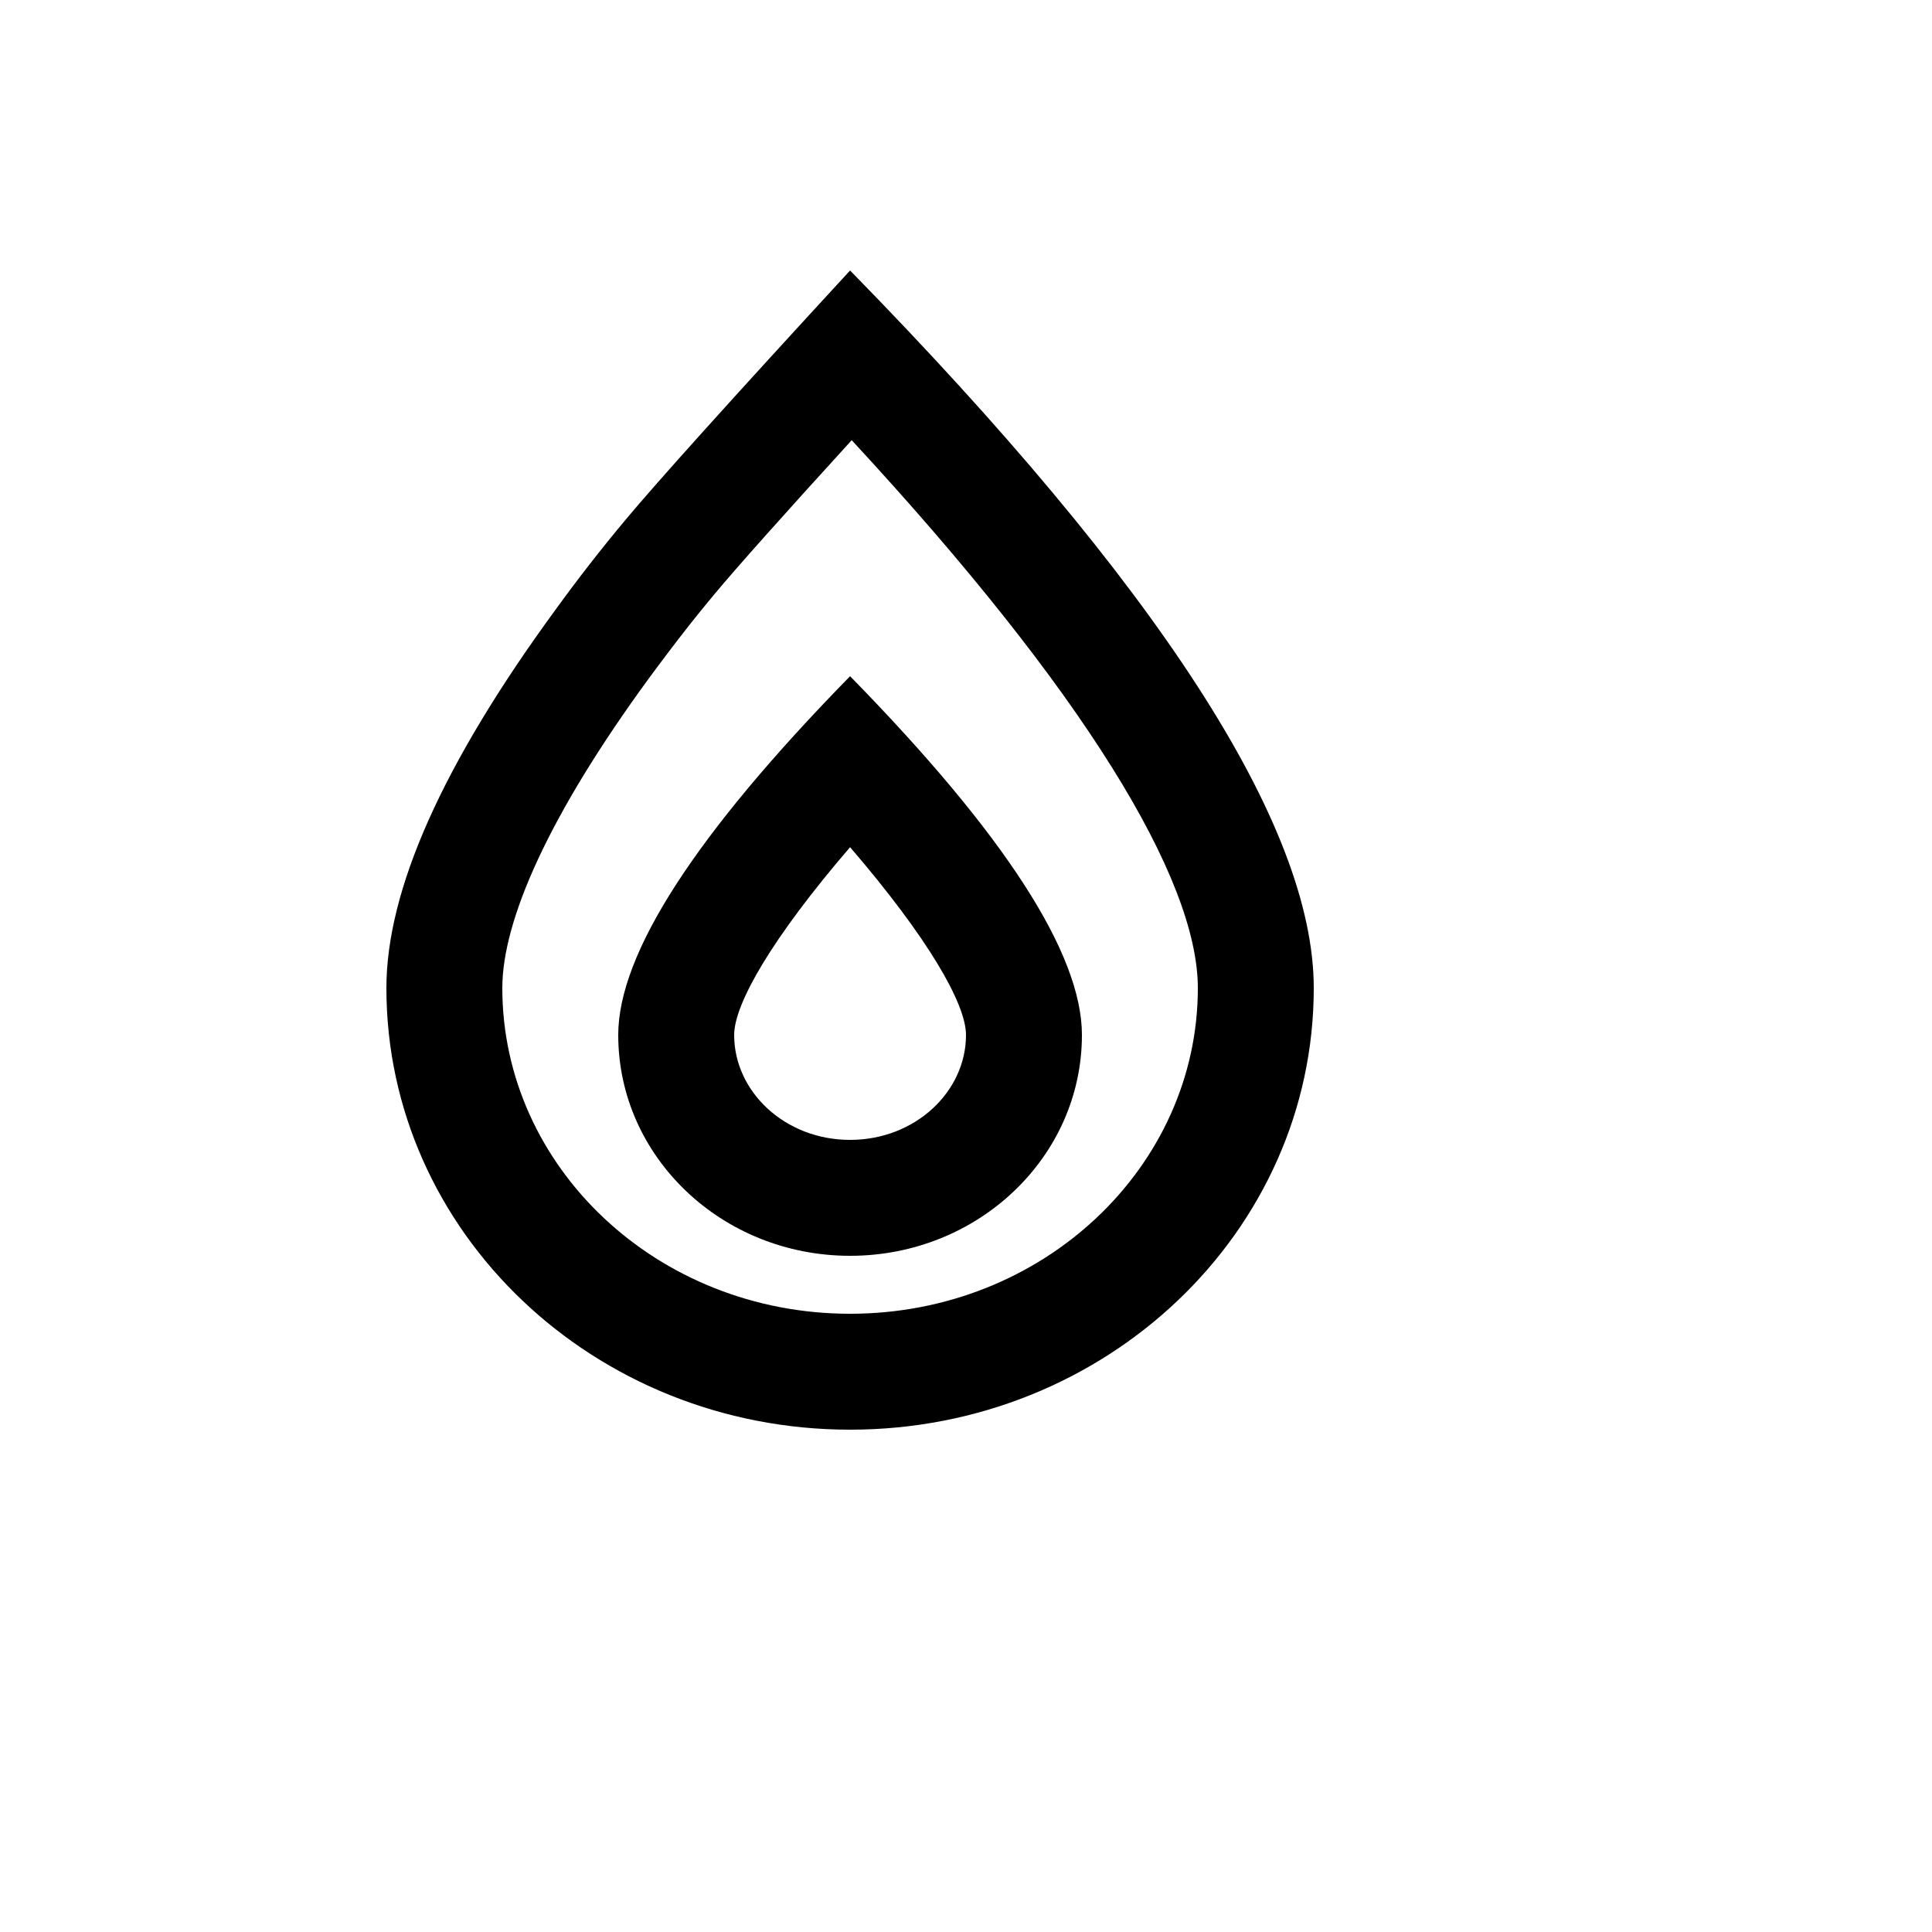 <svg xmlns="http://www.w3.org/2000/svg" version="1.1" xmlns:xlink="http://www.w3.org/1999/xlink" width="100%" height="100%" id="svgWorkerArea" viewBox="-25 -25 625 625" xmlns:idraw="https://idraw.muisca.co" style="background: white;"><defs id="defsdoc"><pattern id="patternBool" x="0" y="0" width="10" height="10" patternUnits="userSpaceOnUse" patternTransform="rotate(35)"><circle cx="5" cy="5" r="4" style="stroke: none;fill: #ff000070;"></circle></pattern></defs><g id="fileImp-820925108" class="cosito"><path id="pathImp-100154821" class="grouped" d="M205.975 167.387C202.956 171.025 200.294 174.287 198.025 177.175 193.394 183.081 189.025 188.856 184.9 194.463 152.744 238.431 137.5 272.575 137.5 294.644 137.5 352.394 187.469 400 250 400 312.531 400 362.5 352.413 362.5 294.644 362.5 259.244 325.562 198.456 250.525 117.4 228.175 141.906 213.25 158.65 205.975 167.387 205.975 167.387 205.975 167.387 205.975 167.387M250 437.5C167.162 437.5 100 373.544 100 294.644 100 262.9 118.206 222.137 154.637 172.338 161.815 162.424 169.332 152.762 177.175 143.369 187.619 130.844 211.9 103.881 250 62.5 349.994 164.669 400 242.05 400 294.644 400 373.544 332.837 437.5 250 437.5 250 437.5 250 437.5 250 437.5M250 381.25C208.562 381.25 175 349.262 175 309.812 175 283.525 199.994 244.825 250 193.75 300.006 244.825 325 283.525 325 309.812 325 349.262 291.438 381.25 250 381.25 250 381.25 250 381.25 250 381.25M212.5 309.812C212.5 328.131 228.887 343.75 250 343.75 271.113 343.75 287.5 328.131 287.5 309.812 287.5 299.744 275.238 278.406 250 249.062 224.762 278.406 212.5 299.744 212.5 309.812 212.5 309.812 212.5 309.812 212.5 309.812"></path></g></svg>